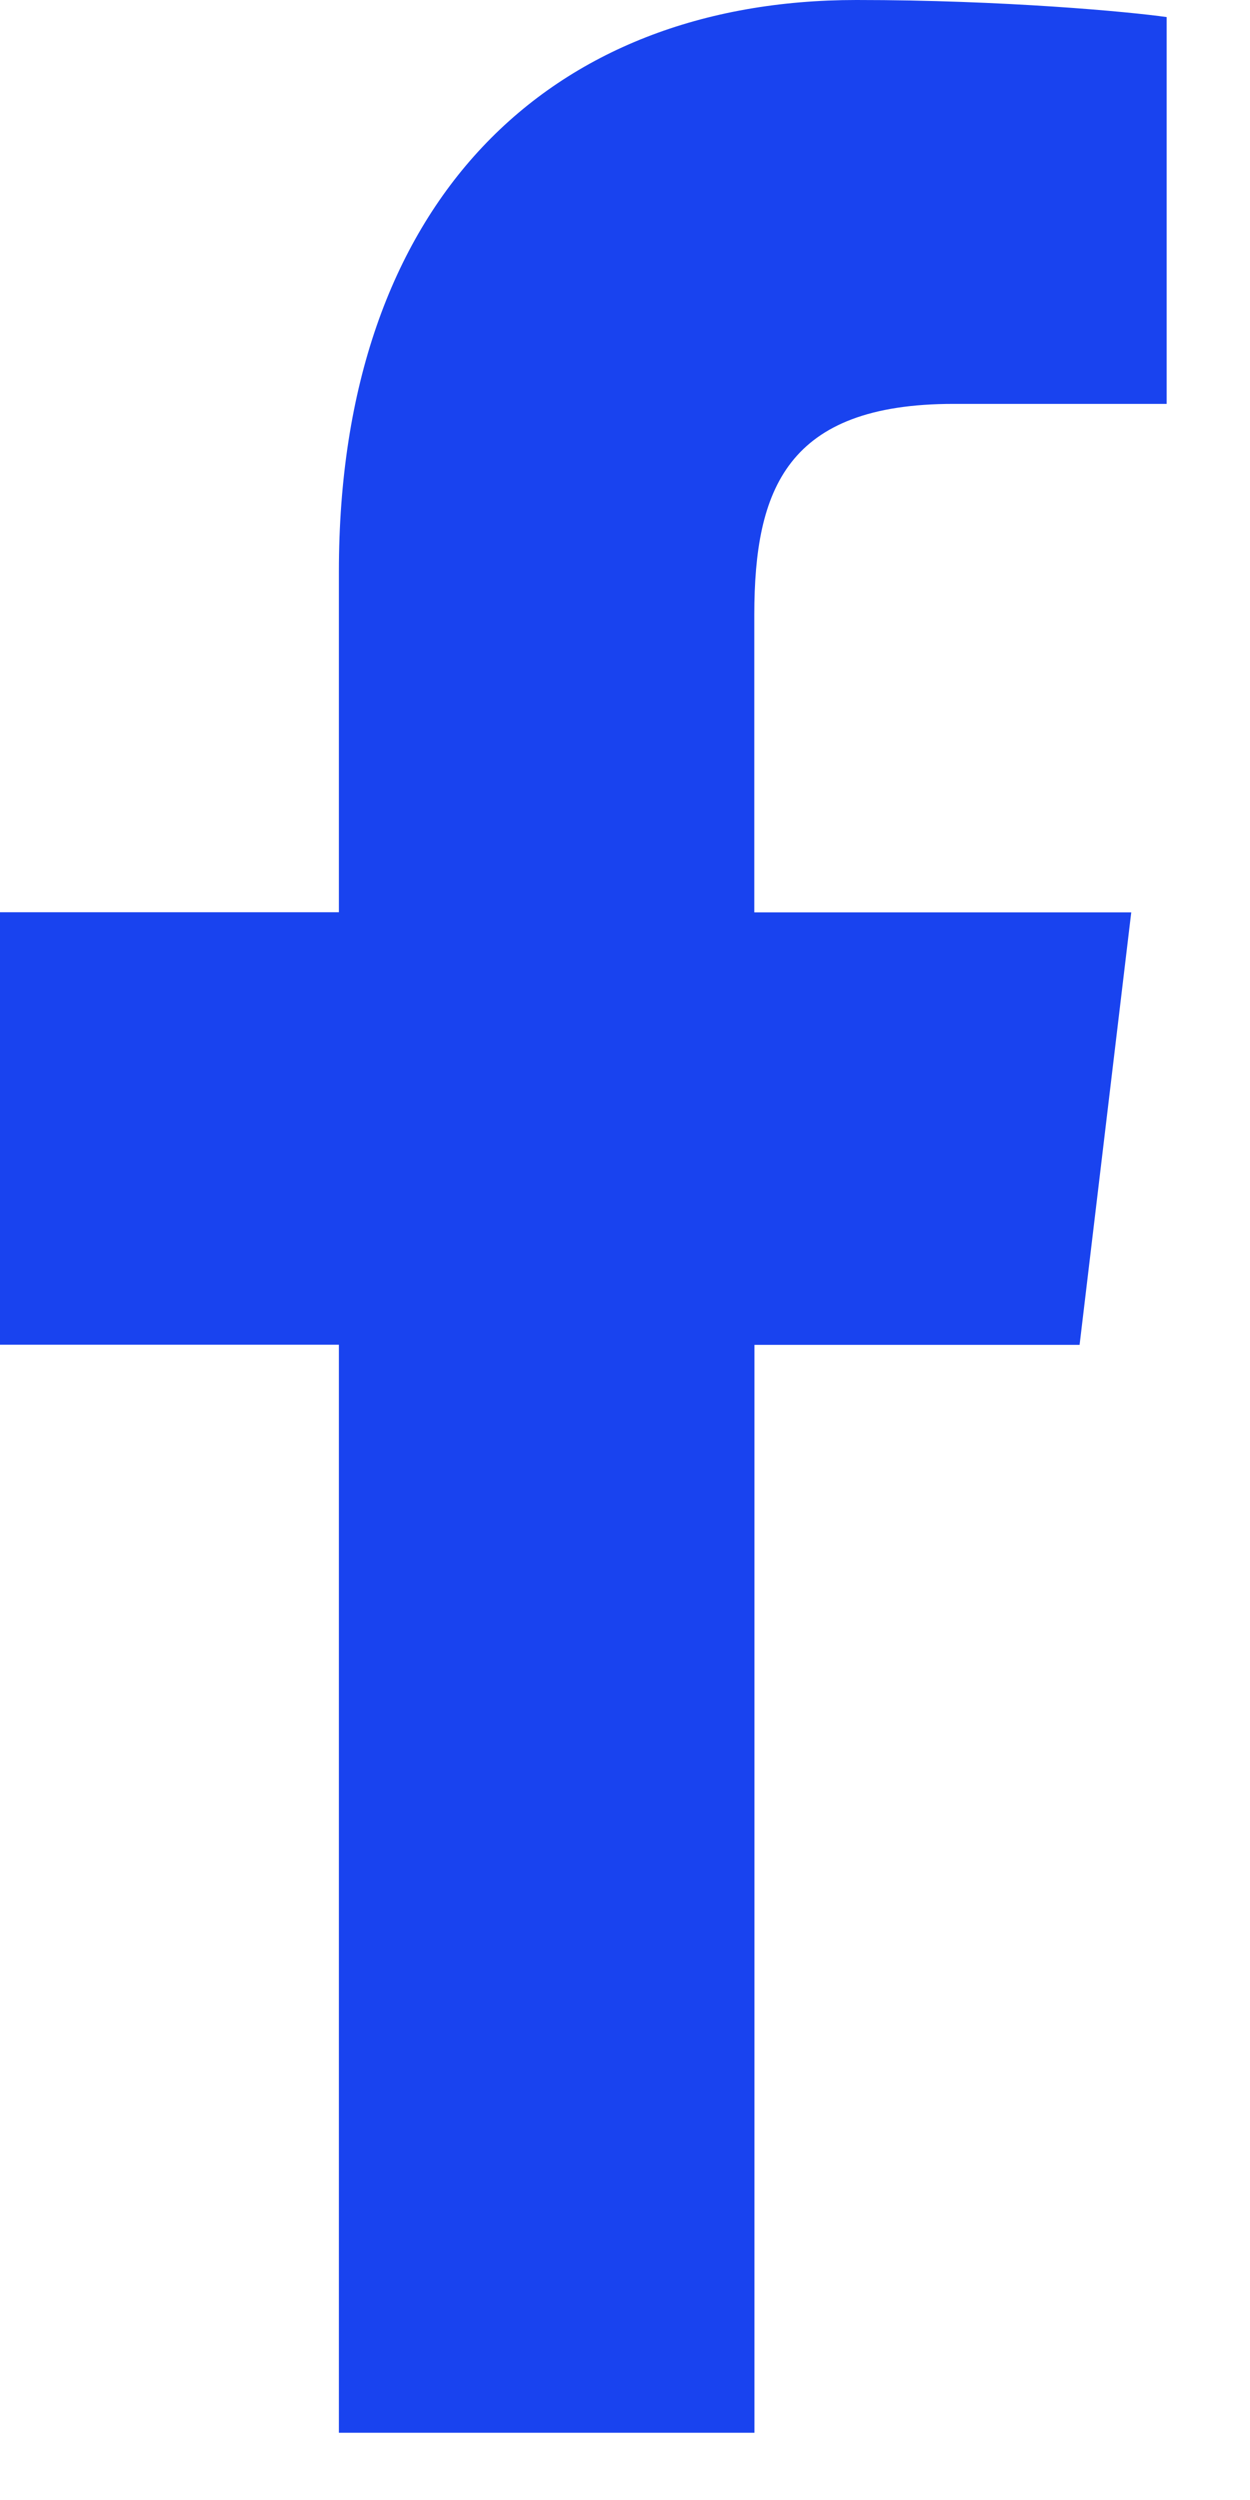 <svg width="9" height="18" viewBox="0 0 9 18" fill="none" xmlns="http://www.w3.org/2000/svg">
<path d="M6.866 2.908H8.4V0.123C8.135 0.085 7.226 0 6.166 0C3.955 0 2.44 1.45 2.44 4.115V6.568H0V9.682H2.44V17.516H5.432V9.683H7.773L8.145 6.569H5.431V4.424C5.432 3.524 5.664 2.908 6.866 2.908Z" fill="#1943EF"/>
</svg>
